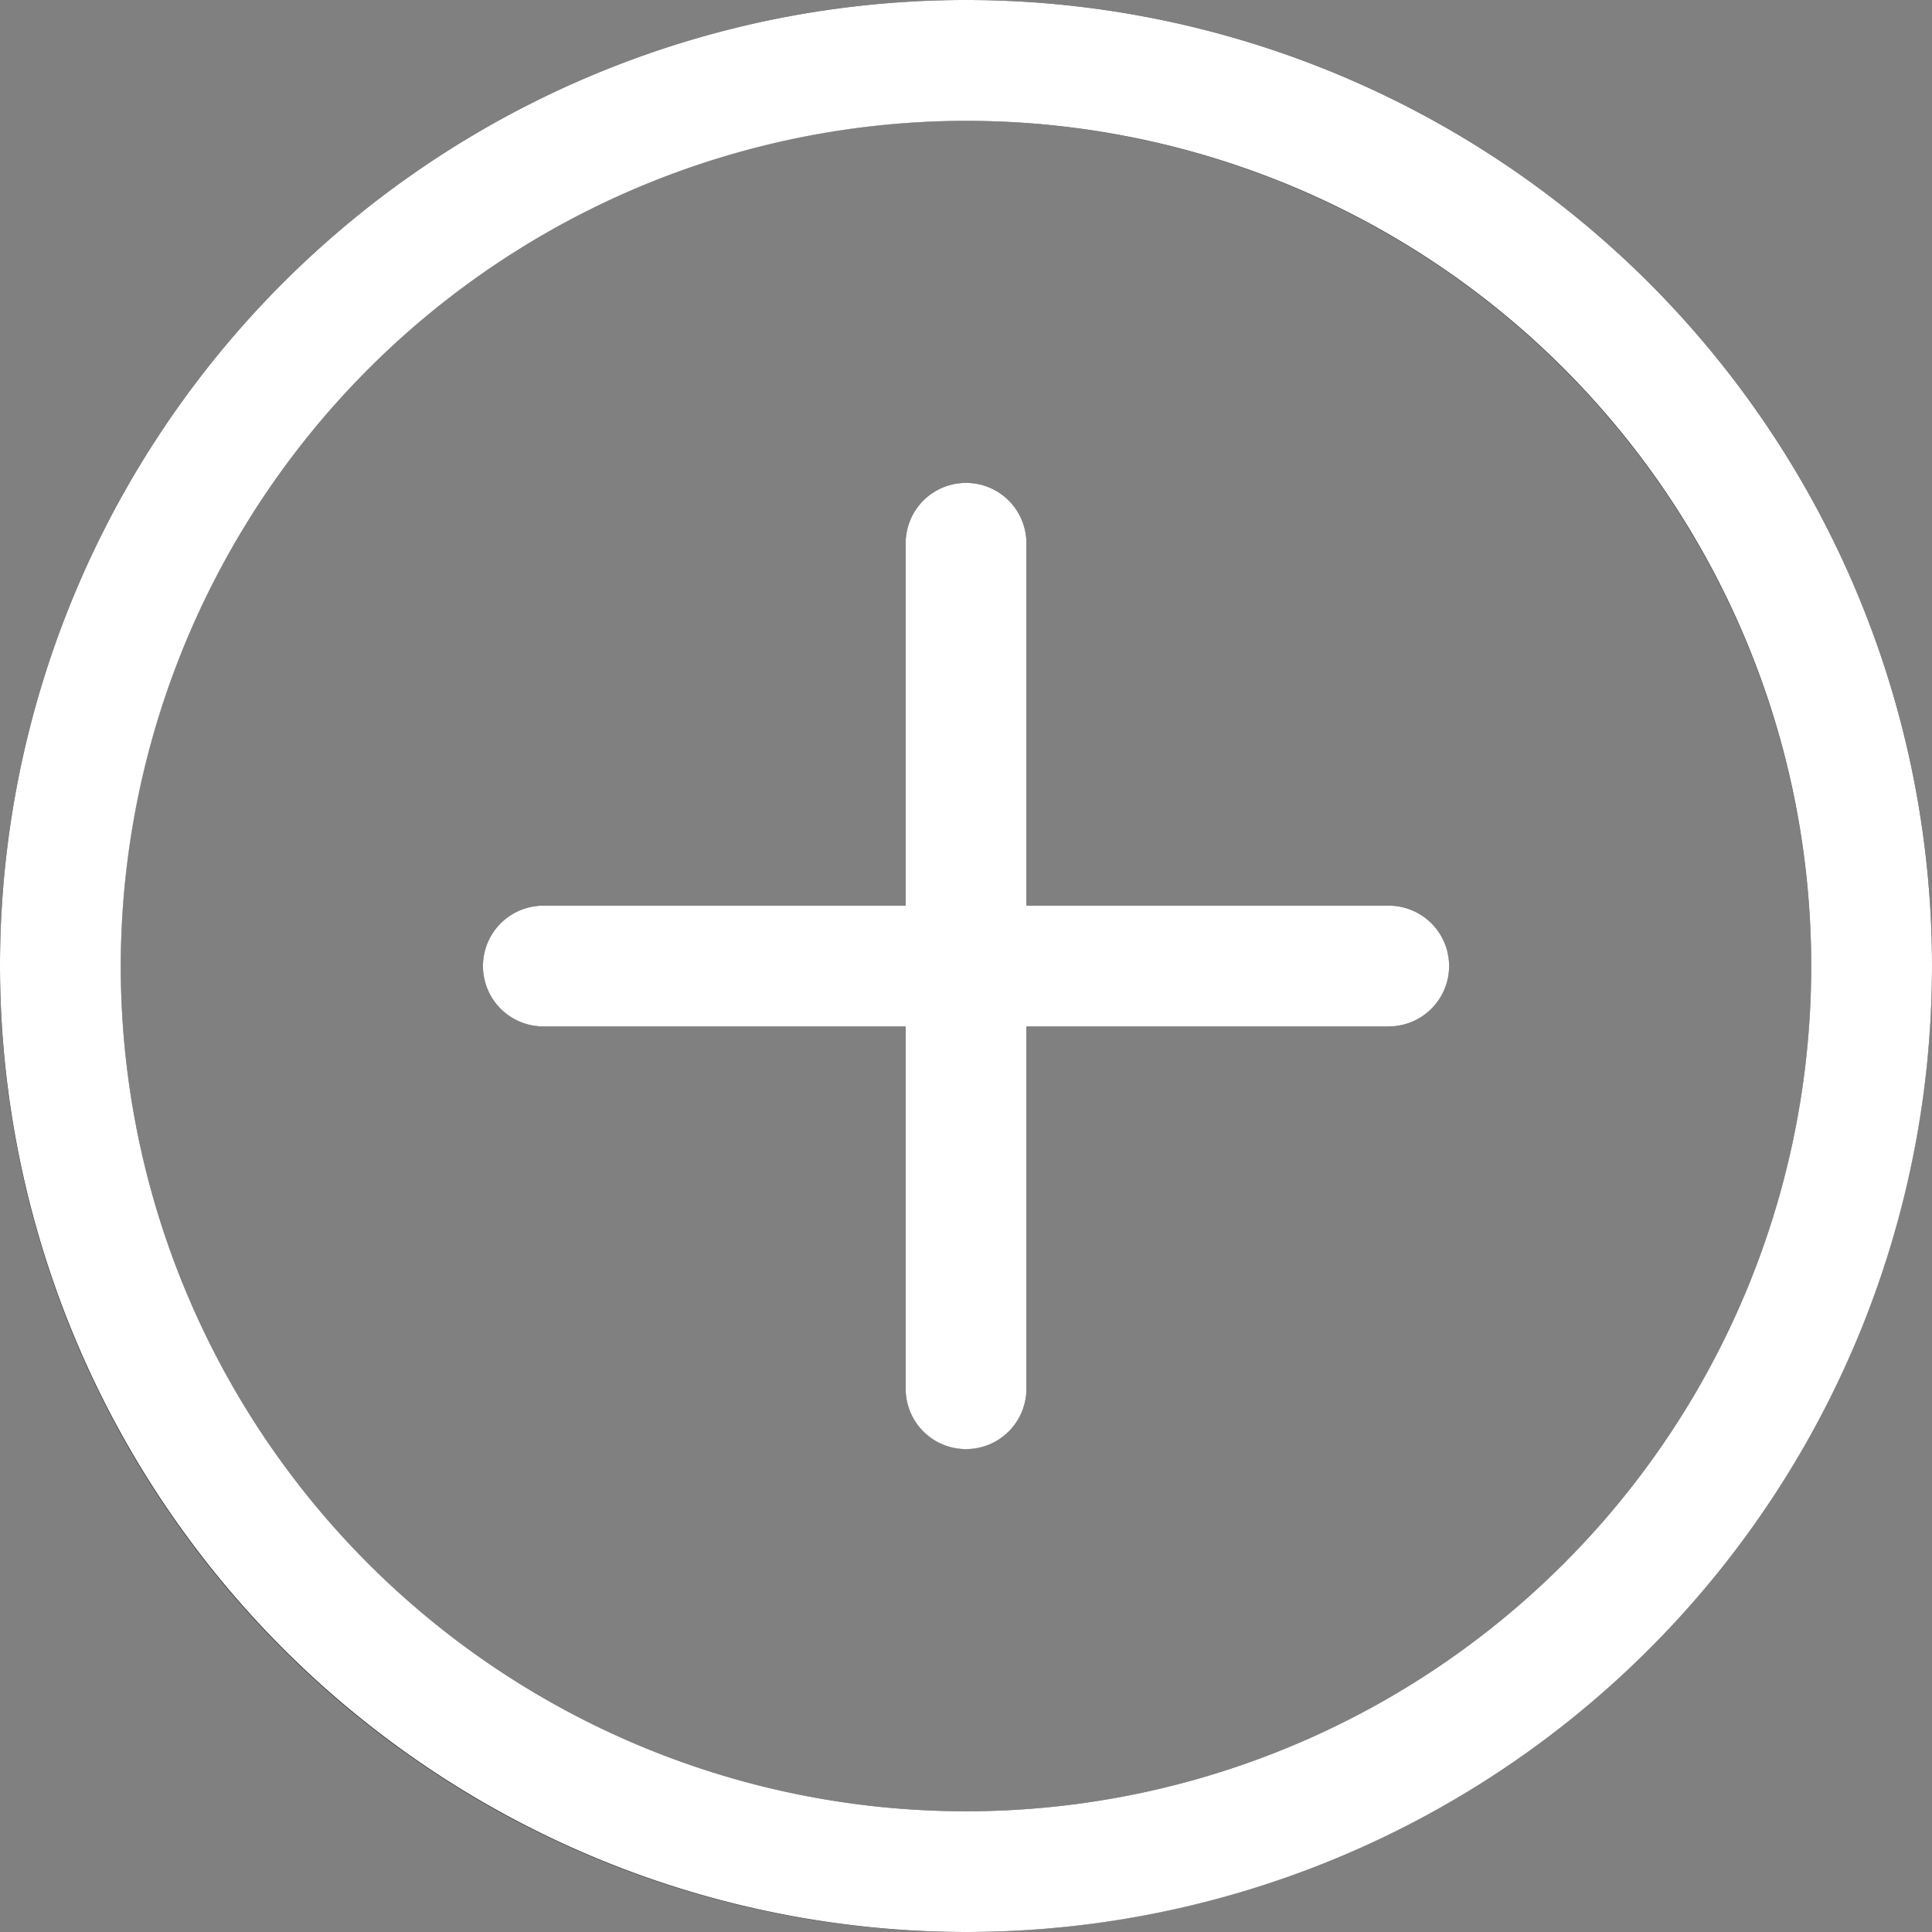 <svg xmlns="http://www.w3.org/2000/svg" width="29" height="29" viewBox="0 0 29 29">
  <rect x="0" y="0" width="29" height="29" fill="#808080" stroke="none"/>
  <g id="Vector_Smart_Object_copy_2" data-name="Vector Smart Object copy 2" transform="translate(-522 -1409)">
    <g id="Vector_Smart_Object_copy_2-2" data-name="Vector Smart Object copy 2" transform="translate(522 1409)">
      <path id="Caminho_83" data-name="Caminho 83" d="M14.5,29A14.5,14.5,0,1,1,29,14.5,14.516,14.516,0,0,1,14.5,29Zm0-27.187A12.688,12.688,0,1,0,27.188,14.5,12.7,12.7,0,0,0,14.5,1.813Z"/>
      <path id="Caminho_84" data-name="Caminho 84" d="M20.844,15.406H8.156a.906.906,0,0,1,0-1.812H20.844a.906.906,0,0,1,0,1.813Z"/>
      <path id="Caminho_85" data-name="Caminho 85" d="M14.5,21.75a.907.907,0,0,1-.906-.906V8.156a.906.906,0,0,1,1.813,0V20.844A.907.907,0,0,1,14.5,21.75Z"/>
    </g>
    <path id="Color_Overlay" data-name="Color Overlay" d="M522,1423.5a14.5,14.5,0,1,1,14.5,14.5A14.515,14.515,0,0,1,522,1423.5Zm1.813,0a12.687,12.687,0,1,0,12.687-12.686A12.7,12.7,0,0,0,523.813,1423.5Zm11.781,6.345v-5.438h-5.438a.906.906,0,0,1,0-1.813h5.438v-5.439a.906.906,0,0,1,1.813,0v5.439h5.438a.906.906,0,1,1,0,1.813h-5.438v5.438a.906.906,0,0,1-1.813,0Z" fill="#fff"/>
  </g>
</svg>
